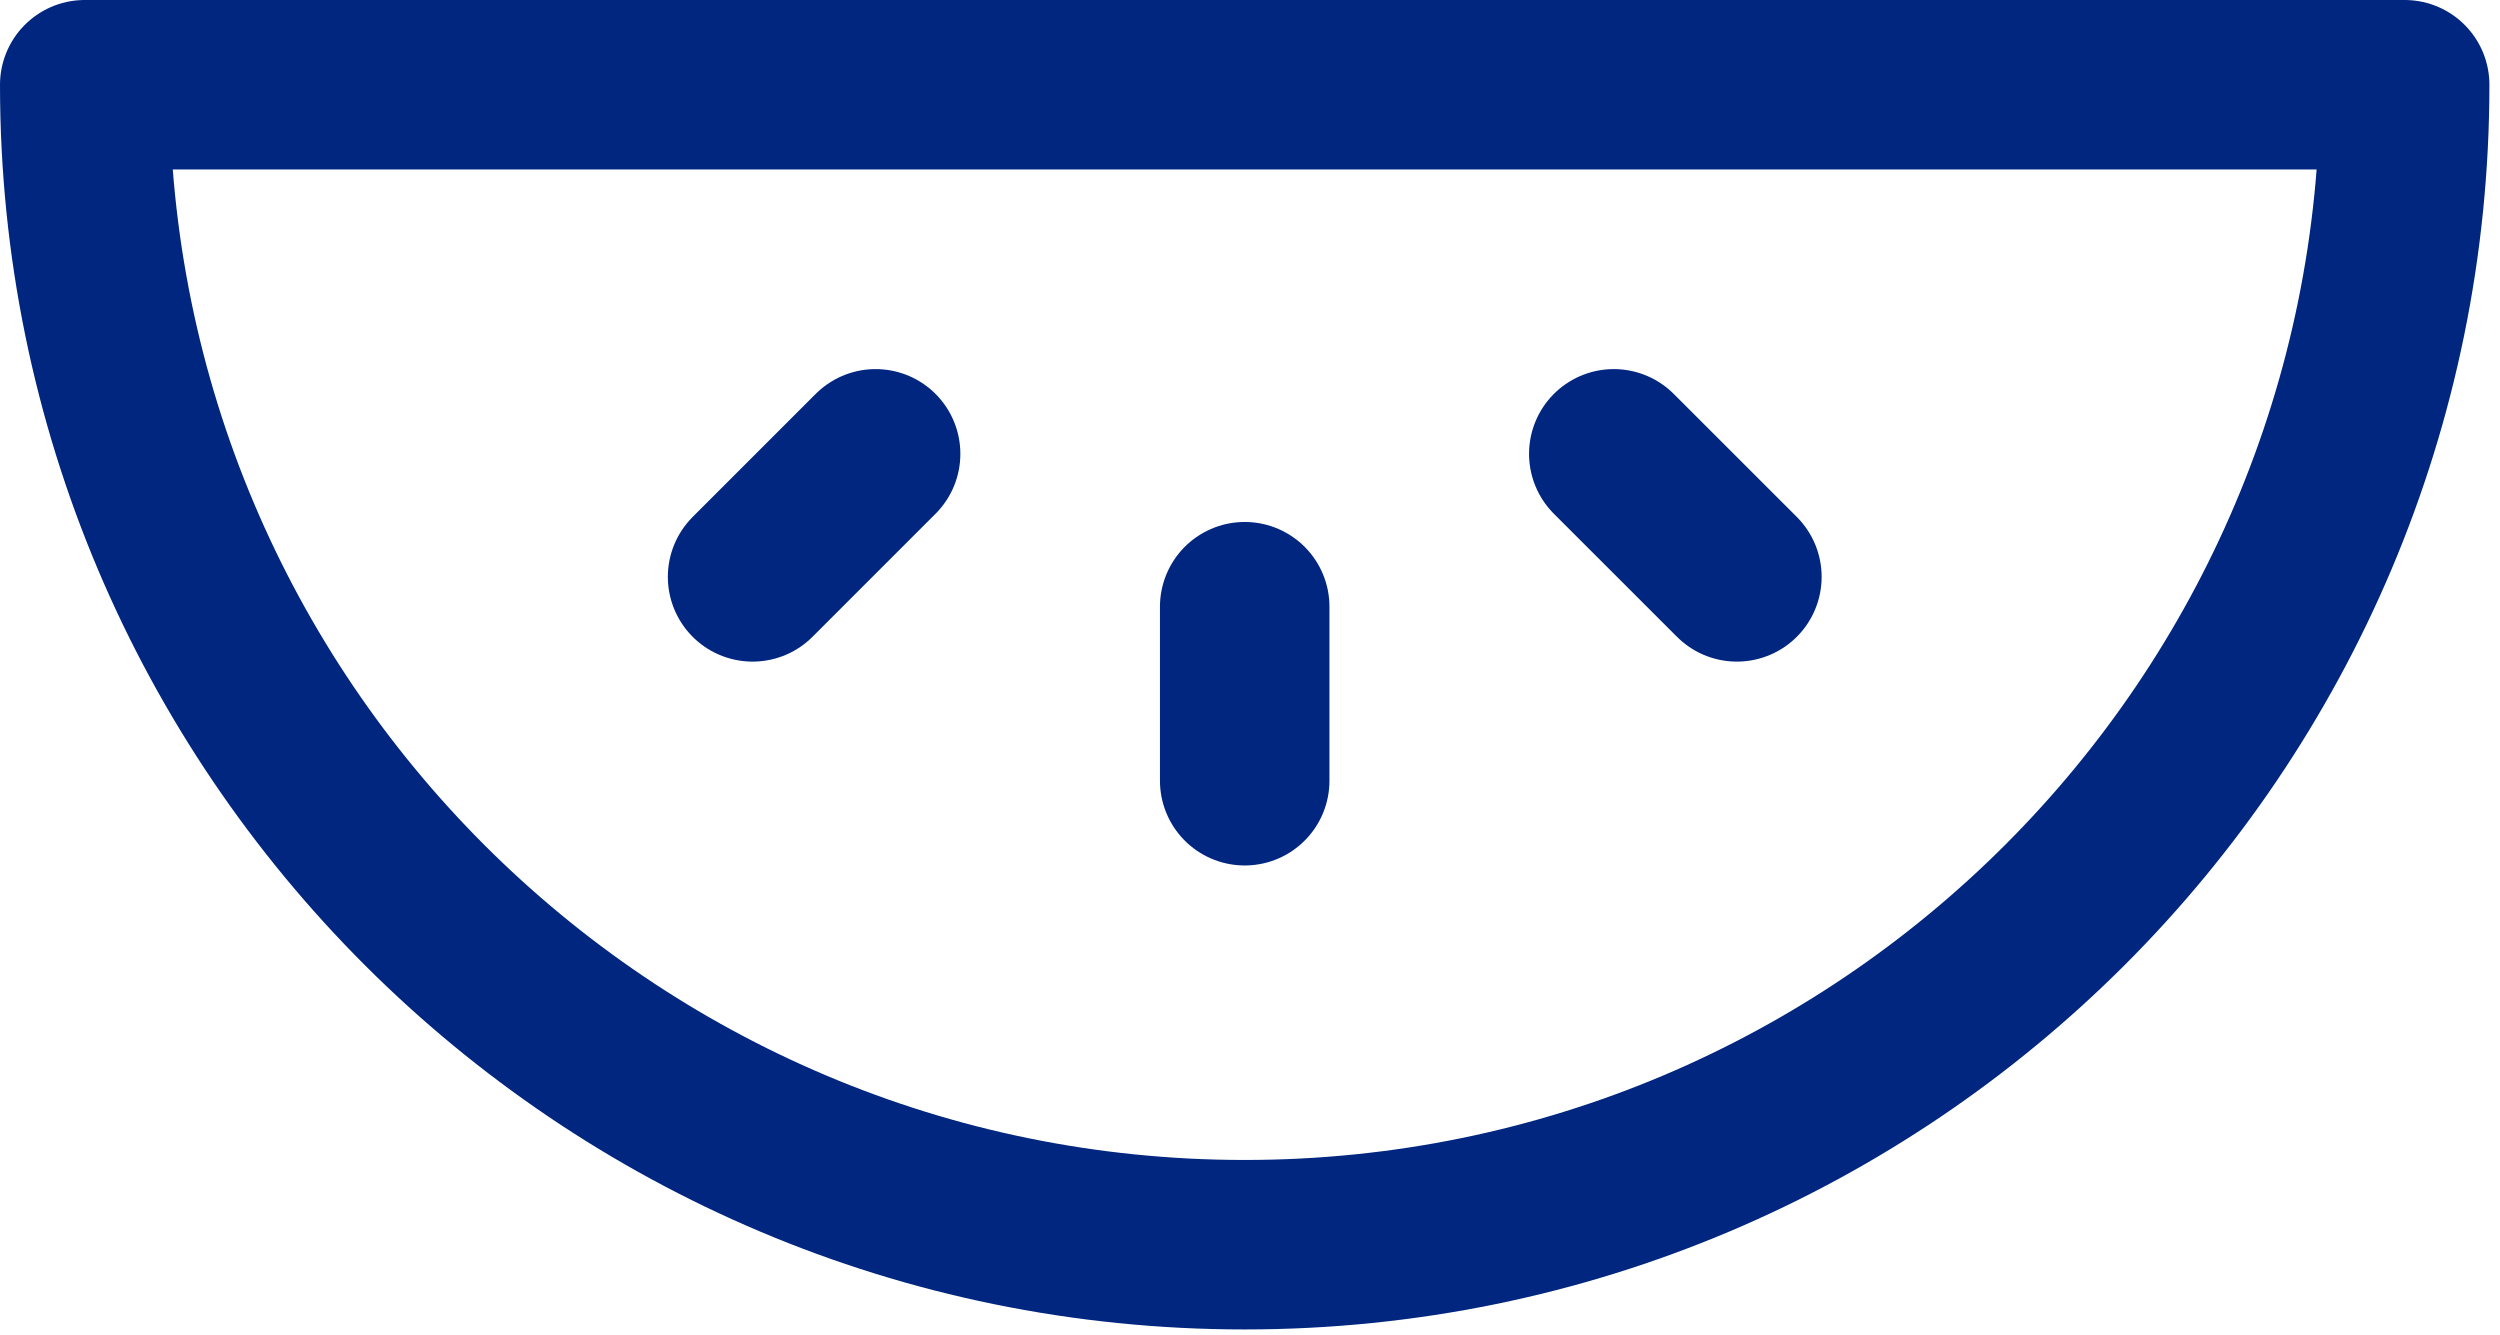 <svg width="118" height="63" viewBox="0 0 118 63" fill="none" xmlns="http://www.w3.org/2000/svg">
<path d="M58.75 58.75C88.988 58.75 113.5 34.238 113.5 4H4C4 34.238 28.512 58.75 58.75 58.75Z" stroke="#002680" stroke-width="8" stroke-linejoin="round"/>
<path d="M58.75 28.637V36.85M41.329 21.421L35.522 27.228M76.171 21.421L81.981 27.228" stroke="#002680" stroke-width="8" stroke-linecap="round" stroke-linejoin="round"/>
</svg>

